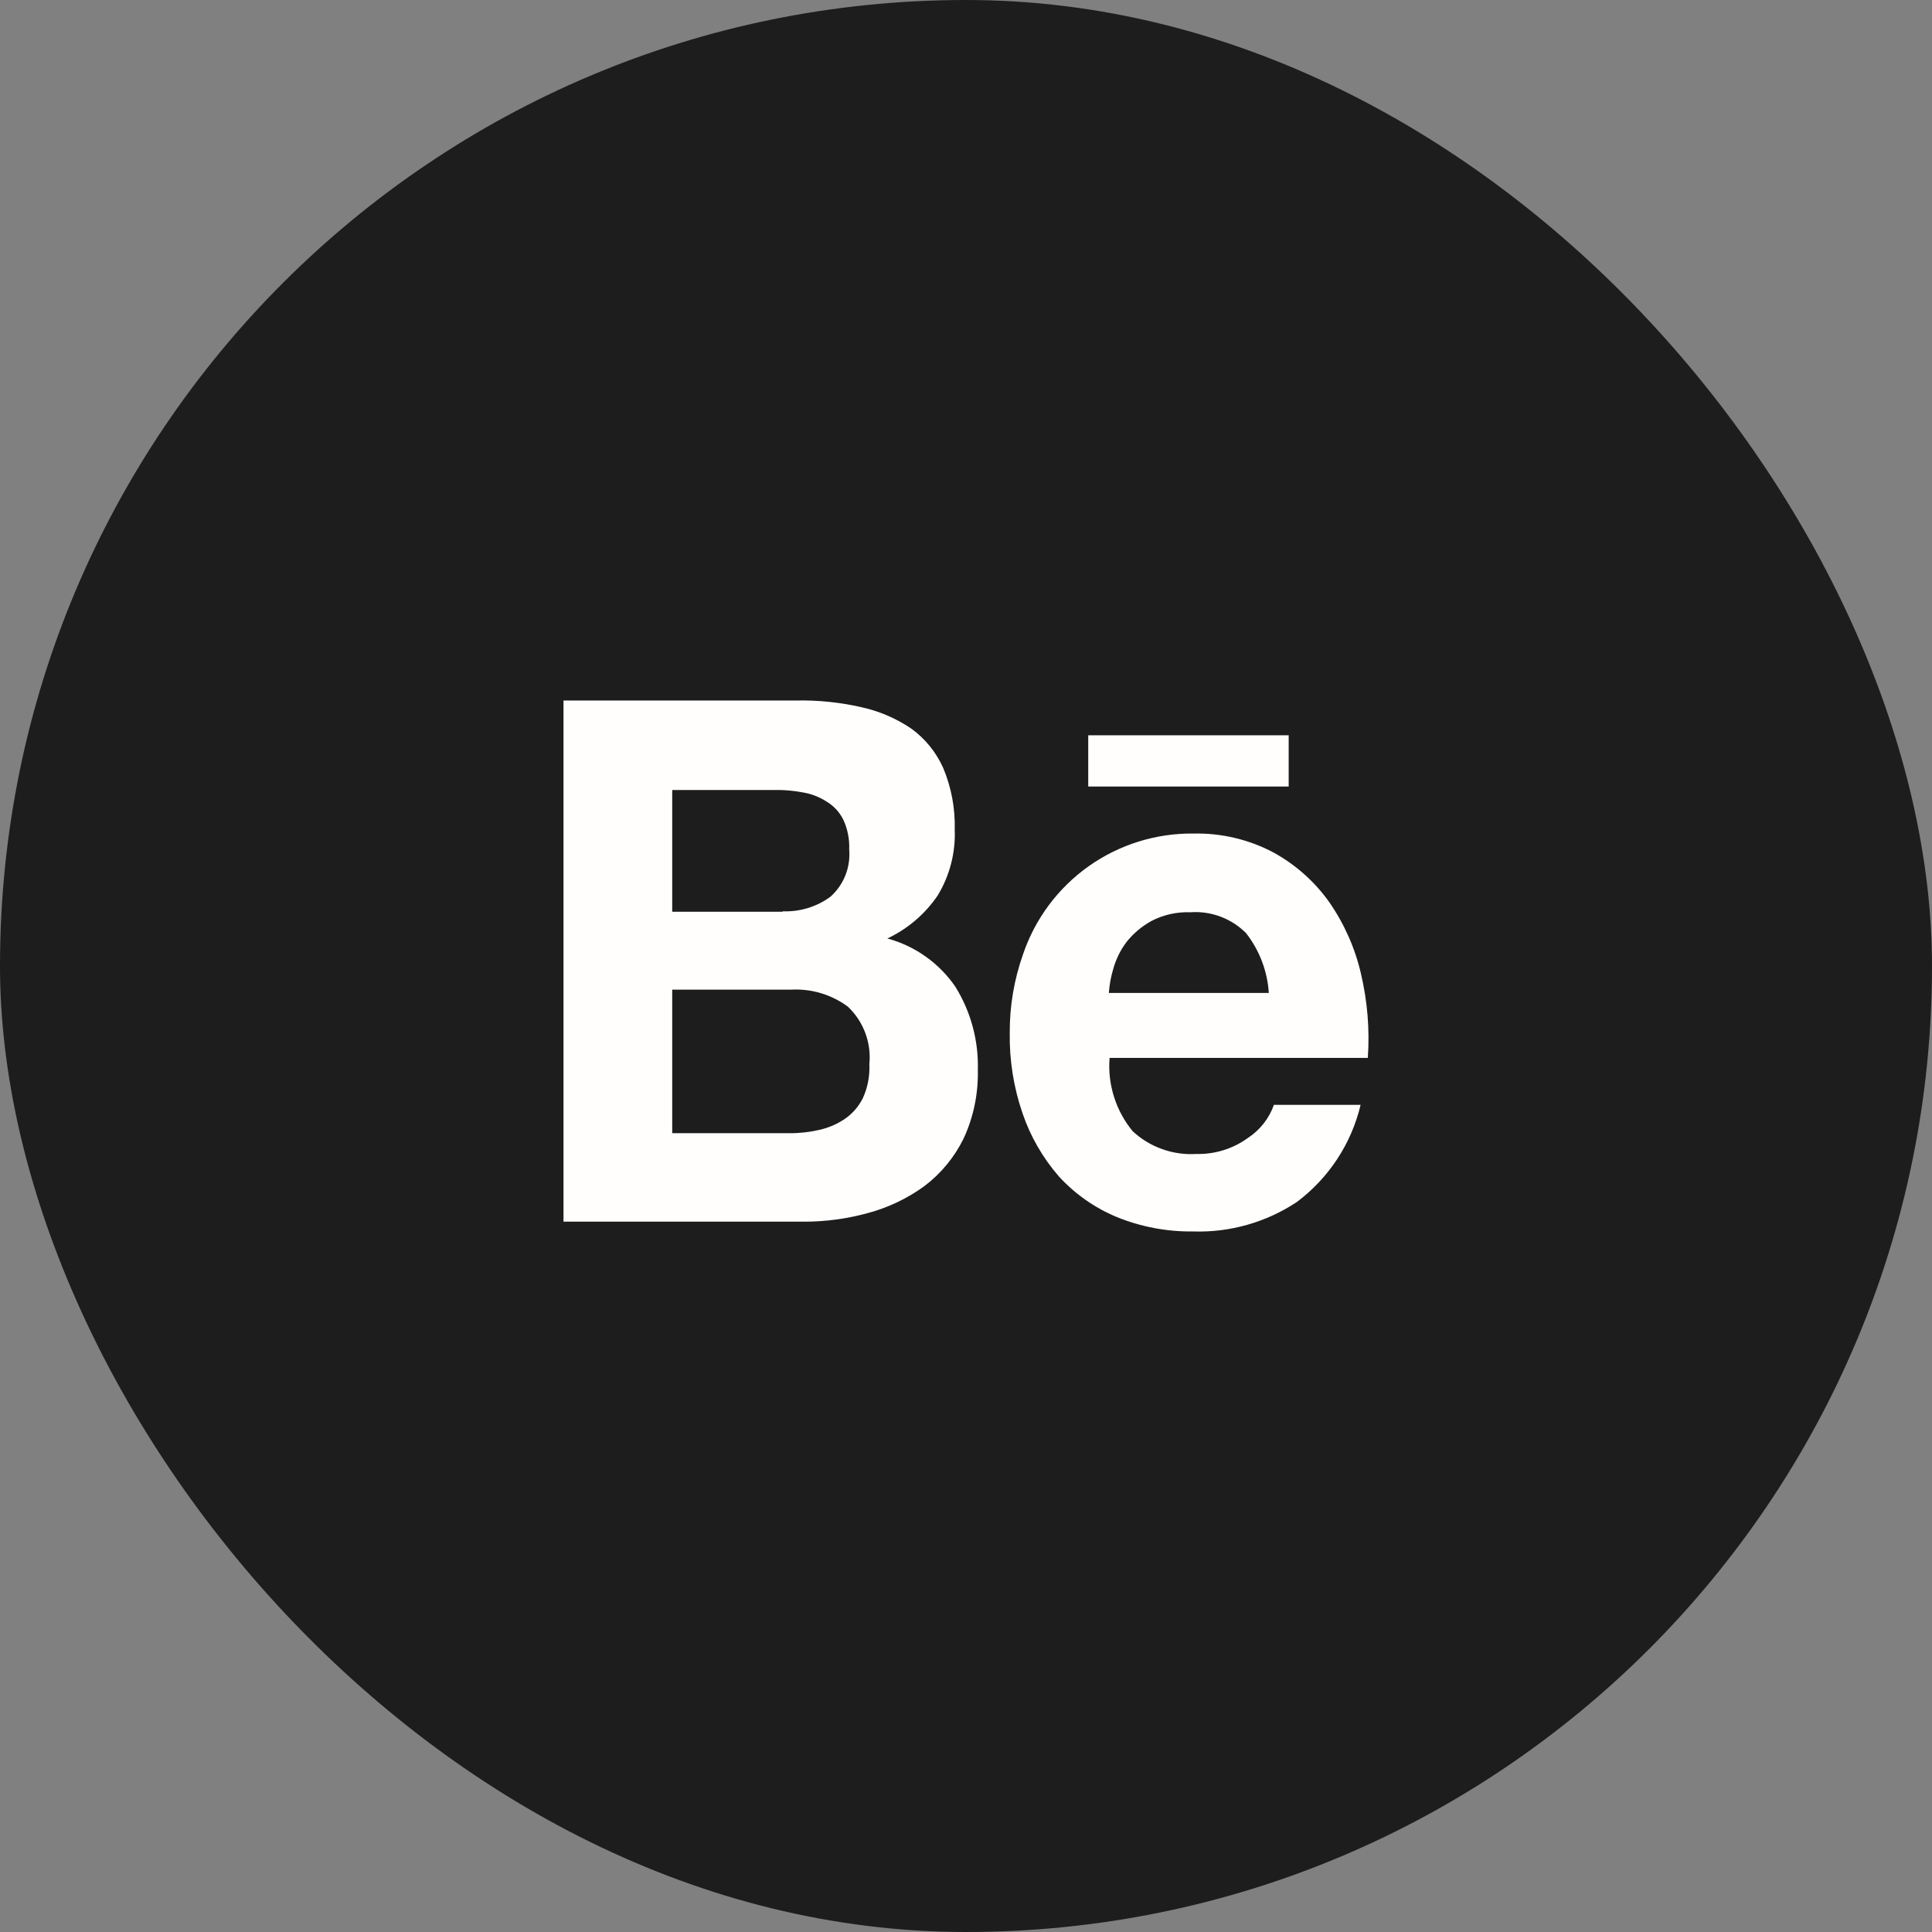 <?xml version="1.0" encoding="UTF-8"?> <svg xmlns="http://www.w3.org/2000/svg" width="48" height="48" viewBox="0 0 48 48" fill="none"><rect x="0" y="0" width="48" height="48" fill="#808080" stroke="none"/><rect width="48" height="48" rx="24" fill="#1D1D1D"></rect><path fill-rule="evenodd" clip-rule="evenodd" d="M19.789 17.404C20.329 17.393 20.869 17.449 21.396 17.569C21.84 17.665 22.261 17.846 22.638 18.1C22.986 18.352 23.261 18.692 23.436 19.085C23.637 19.568 23.734 20.087 23.72 20.61C23.743 21.184 23.596 21.753 23.299 22.244C22.985 22.708 22.552 23.078 22.046 23.316C22.733 23.502 23.332 23.927 23.735 24.514C24.122 25.137 24.316 25.86 24.294 26.593C24.306 27.177 24.186 27.756 23.941 28.286C23.714 28.749 23.382 29.152 22.972 29.464C22.55 29.772 22.074 30 21.57 30.136C21.046 30.281 20.505 30.354 19.962 30.352H14V17.404H19.789ZM19.445 22.641C19.87 22.658 20.288 22.531 20.631 22.28C20.795 22.134 20.923 21.951 21.004 21.747C21.085 21.543 21.117 21.322 21.098 21.103C21.109 20.847 21.058 20.592 20.949 20.36C20.857 20.176 20.714 20.021 20.537 19.916C20.357 19.799 20.155 19.721 19.944 19.687C19.715 19.643 19.482 19.623 19.249 19.627H16.701V22.652H19.445V22.641ZM19.594 28.154C19.85 28.157 20.107 28.129 20.357 28.071C20.585 28.02 20.802 27.927 20.995 27.795C21.185 27.663 21.338 27.485 21.44 27.278C21.559 27.014 21.613 26.726 21.599 26.437C21.625 26.174 21.59 25.909 21.497 25.661C21.404 25.413 21.256 25.19 21.064 25.009C20.656 24.708 20.156 24.559 19.651 24.588H16.701V28.154H19.594Z" fill="#FFFEFD"></path><path fill-rule="evenodd" clip-rule="evenodd" d="M28.141 28.105C28.353 28.302 28.602 28.453 28.875 28.55C29.147 28.647 29.436 28.688 29.725 28.67C30.182 28.681 30.631 28.542 31.001 28.274C31.302 28.078 31.531 27.788 31.65 27.449H33.804C33.575 28.414 33.014 29.268 32.22 29.863C31.459 30.368 30.558 30.625 29.645 30.595C28.992 30.604 28.345 30.481 27.741 30.235C27.195 30.007 26.705 29.663 26.306 29.226C25.908 28.768 25.602 28.238 25.406 27.664C25.185 27.023 25.077 26.348 25.087 25.67C25.082 25.003 25.194 24.341 25.416 23.712C25.715 22.828 26.287 22.061 27.048 21.521C27.81 20.982 28.723 20.698 29.656 20.709C30.345 20.695 31.027 20.856 31.636 21.178C32.187 21.48 32.663 21.903 33.026 22.415C33.399 22.953 33.666 23.556 33.813 24.193C33.974 24.877 34.032 25.582 33.983 26.283H27.567C27.515 26.942 27.721 27.595 28.141 28.105ZM30.956 23.181C30.776 23.001 30.56 22.862 30.322 22.773C30.085 22.684 29.83 22.647 29.577 22.665C29.241 22.652 28.907 22.726 28.608 22.881C28.372 23.011 28.163 23.186 27.993 23.397C27.843 23.595 27.731 23.819 27.663 24.057C27.602 24.256 27.564 24.462 27.549 24.669H31.523C31.489 24.128 31.291 23.609 30.957 23.182L30.956 23.181Z" fill="#FFFEFD"></path><path d="M27.037 18.268H32.017V19.541H27.037V18.268Z" fill="#FFFEFD"></path></svg> 